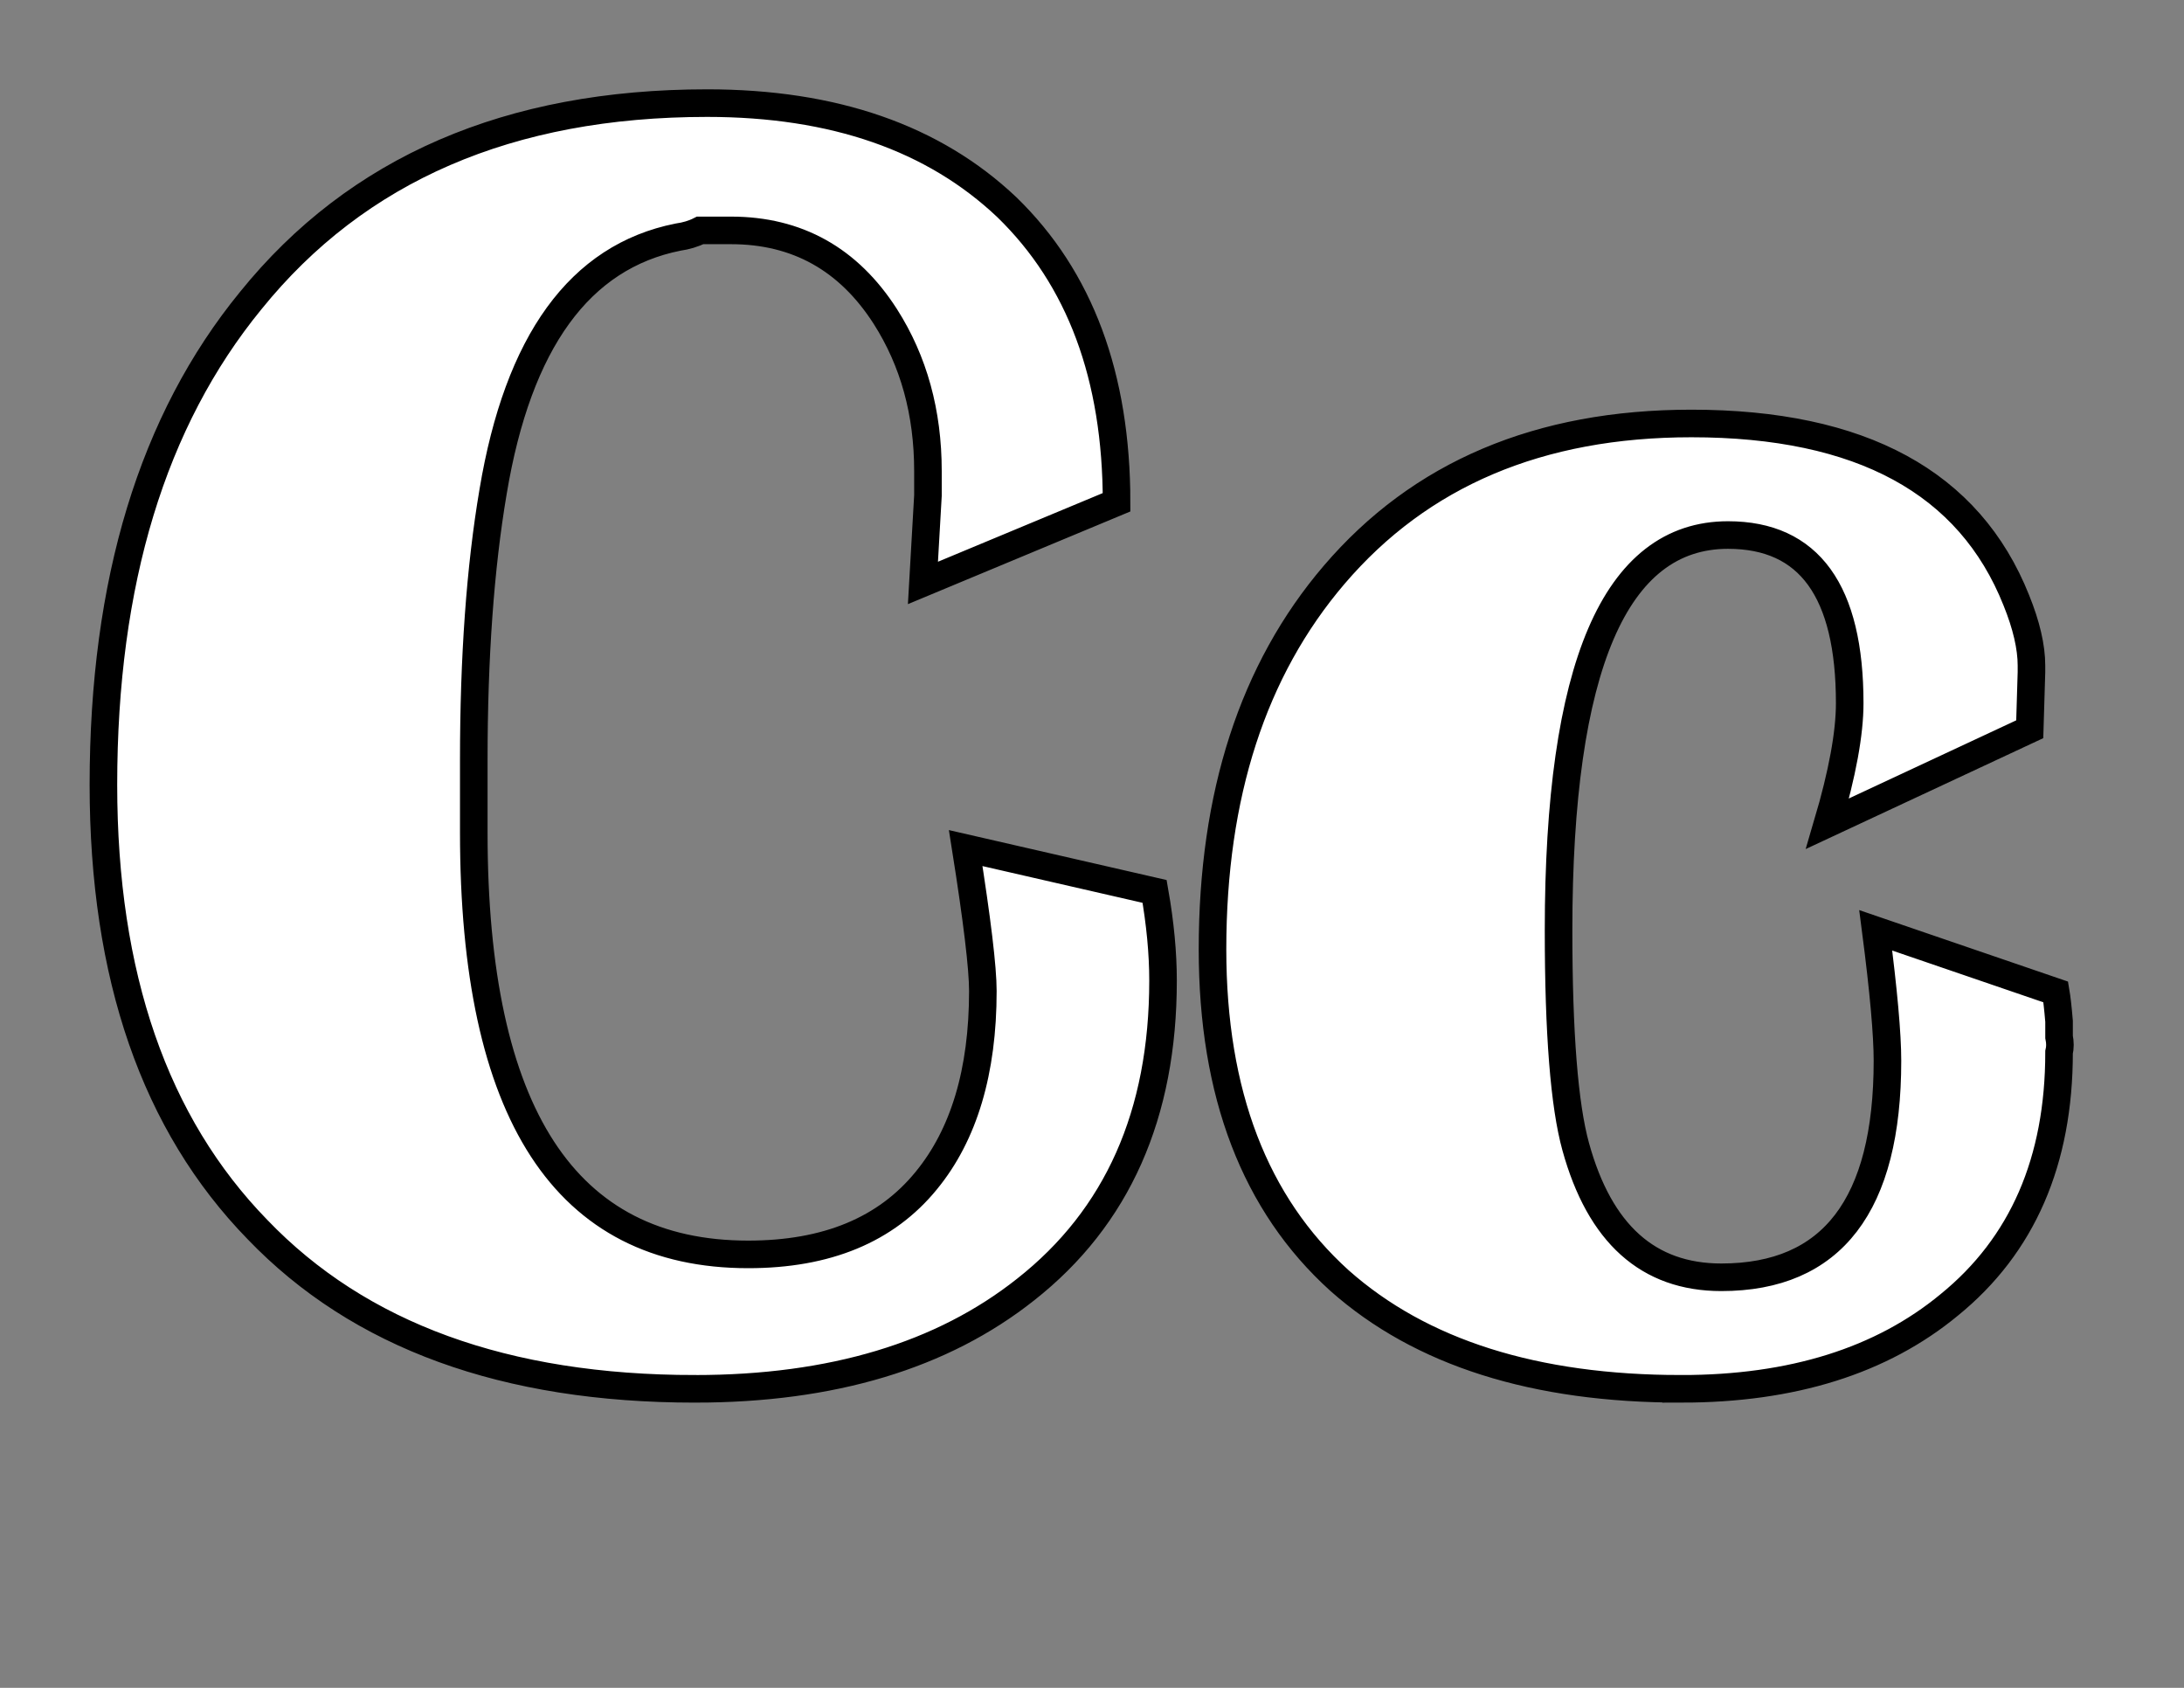<?xml version="1.0" encoding="UTF-8" standalone="no"?>
<svg xmlns="http://www.w3.org/2000/svg" width="1056" height="816">
  <rect width="100%" height="100%" fill="#808080" stroke="none"/>
  <path d="M-474.936 632.645c-24.741 0-41.188-8.187-49.266-24.525-13.886 16.049-32.315 24.092-55.326 24.092-23.659 0-42.269-5.915-55.867-17.744-14.715-12.695-22.072-30.548-22.072-53.595 0-24.308 9.809-42.521 29.465-54.64 5.195-3.173 25.499-11.108 60.916-23.803 24.237-8.656 36.319-21.316 36.319-38.05 0-18.791-10.207-28.204-30.656-28.204-24.562 0-36.86 10.532-36.86 31.63 0 6.998 2.993 18.683 9.053 35.128l-50.529-11.649c-2.596-6.348-3.895-13.596-3.895-21.712 0-23.443 11.973-40.069 35.885-49.915 17.06-6.961 35.525-10.604 55.434-10.892 2.885 0 5.734.108 8.584.36l19.548 1.083c50.132 2.272 75.198 22.324 75.198 60.231v126.952c0 13.344 2.416 20.017 7.286 20.017 4.652 0 9.881-2.597 15.652-7.827l10.35 27.591c-18.429 10.315-38.193 15.472-59.22 15.472Zm-56.226-137.123c-5.519 4.003-15.762 9.954-30.802 17.78-11.505 6.059-17.238 22.794-17.238 50.24 0 11.577.432 18.935 1.261 22.108 2.344 8.692 7.503 13.02 15.545 13.02 10.747 0 18.863-6.672 24.344-19.98 4.292-10.099 6.456-21.496 6.456-34.191Z"/>
  <path d="m-267.953 626.081-19.548-68.525h-89.516l-20.809 68.525h-41.946l95.612-311.611h75.775l90.453 311.611Zm-62.357-222.852-35.49 117.179h68.346Z"/>
  <path fill="#fff" stroke="#000" stroke-width="10" d="M1174.861 347.712V195.411c-14.868 7.84-29.376 11.76-43.525 11.76l.287-29.28 8.604-.836c25.576-2.463 43.645-14.414 54.185-35.854h38.722l.286 206.511Zm215.016-90.827c-4.566 3.609-12.979 10.589-25.216 20.963l-22.707 20.627h83.249l.263 49.237h-151.752l.263-29.757c7.864-8.964 20.365-21.799 37.573-38.505 17.043-16.445 29.495-29.28 37.335-38.506 13.361-15.464 20.46-27.822 21.249-37.023l.836-10.373v-3.443c.192-7.672-2.103-14.58-6.86-20.699-5.377-6.692-12.668-10.038-21.869-10.038-10.326 0-18.452 4.206-24.38 12.644-5.139 7.29-7.696 16.397-7.696 27.296 0 10.564 2.389 21.989 7.146 34.25l-36.737-8.628c-2.892-7.84-4.351-16.444-4.351-25.837 0-19.48 7.482-34.945 22.42-46.369 13.6-10.542 30.427-15.824 50.528-15.824 21.011 0 38.722 4.326 53.11 12.956 17.185 10.325 25.79 25.334 25.79 45.053 0 20.269-12.74 40.92-38.194 61.977Zm219.318 69.673c-14.748 16.803-37.98 25.216-69.697 25.216h-1.411c-26.985 0-47.157-6.692-60.542-20.053-9.346-9.393-14.007-20.388-14.007-33.008 0-7.099 1.912-14.58 5.76-22.444l31.647-1.672c-3.108 7.6-4.662 14.388-4.662 20.316 0 10.135 2.774 18.261 8.318 24.38 5.498 6.357 13.218 9.536 23.137 9.536 23.687 0 35.519-13.863 35.519-41.612 0-13.409-5.259-22.803-15.776-28.18-7.648-3.825-18.954-5.737-33.844-5.737h-4.638c-1.529 0-4.398.311-8.605.909l.264-28.396 11.783 1.195c14.962 0 26.149-2.223 33.582-6.668 9.394-5.736 14.078-15.584 14.078-29.567 0-9.154-2.772-16.61-8.342-22.348-5.736-5.569-13.193-8.341-22.348-8.341-8.605 0-15.584 2.772-20.961 8.341-5.569 5.57-8.343 12.644-8.343 21.25 0 3.632 1.339 9.488 3.992 17.52l-32.076-6.335c-1.362-5.353-2.032-9.656-2.032-12.883 0-16.874 7.65-29.925 22.97-39.126 12.812-7.816 28.109-11.712 45.892-11.712 27.941 0 48.878 6.596 62.837 19.766 10.325 9.752 15.488 21.344 15.488 34.754 0 10.706-3.059 20.172-9.179 28.394-6.309 8.438-14.602 14.676-24.929 18.715 12.047 3.777 21.608 10.087 28.659 18.907 7.648 9.393 11.473 20.196 11.473 32.435 0 13.6-4.661 25.741-14.007 36.449Zm185.02-22.348-.264 43.501h-59.013l.288-43.501h-81.936l-.287-26.697 99.79-136.312h41.422l.287 135.762h22.42l.263 27.248Zm-58.632-95.918-47.826 68.67h47.826Zm-474.581 424.064c-6.119 17.018-17.52 29.758-34.179 38.195-14.317 7.243-31.431 10.875-51.317 10.875-25.623 0-44.648-6.668-57.053-20.03-8.221-8.842-12.333-19.264-12.333-31.334 0-5.928 1.339-12.238 4.016-18.907l32.793-6.023c-3.825 8.223-5.737 15.656-5.737 22.348 0 9.203 2.677 16.588 8.008 22.134 5.353 5.76 12.572 8.628 21.679 8.628 13.313 0 23.495-5.57 30.499-16.684 6.095-9.394 9.129-21.152 9.129-35.303 0-11.257-2.652-20.436-7.935-27.559-5.904-7.838-14.293-11.758-25.144-11.758-15.203 0-26.508 7.265-33.941 21.774l-26.483-6 19.911-111.86h121.396l-8.581 44.936h-93.982L1145.534 552c13.193-8.055 28.084-12.071 44.672-12.071 20.627 0 38.075 6.023 52.392 18.094 15.297 12.596 22.945 29.065 22.945 49.405 0 8.221-1.505 16.54-4.541 24.929Zm97.923-79.974c10.325-9.107 22.682-13.648 37.07-13.648 17.975 0 32.507 6.764 43.598 20.292 10.301 12.644 15.464 28.132 15.464 46.465 0 22.921-6.668 41.253-20.03 55.021-13.433 13.935-31.526 20.914-54.328 20.914-53.564 0-80.333-34.514-80.333-103.566 0-30.044 6.764-55.093 20.316-75.194 16.324-23.926 39.605-35.876 69.84-35.876 15.273 0 28.18 3.633 38.745 10.874 12.071 8.247 18.094 19.648 18.094 34.251 0 4.399-.766 9.179-2.319 14.317l-30.785 5.856c2.462-7.91 3.705-13.886 3.705-17.949 0-17.712-7.649-26.555-22.947-26.555-15.248 0-25.741 10.468-31.477 31.383-3.06 11.161-4.613 22.3-4.613 33.415Zm39.772 40.154c-.359-20.101-6.382-30.14-18.022-30.14-10.876 0-18.022 8.508-21.464 25.503-1.314 6.501-1.96 15.488-1.96 26.985 0 13.051.742 22.324 2.247 27.822 3.06 11.305 9.369 16.97 18.931 16.97 13.742 0 20.626-16.158 20.626-48.497v-5.187Zm197.664-73.88h-108.442l7.147-47.804h155.863l-.359 32.627c-19.097 21.224-33.701 46.081-43.836 74.62-9.203 26.196-13.815 53.063-13.815 80.621v4.852l.287 13.791h-66.543l1.387-17.807c3.656-45.724 20.125-85.424 49.404-119.102Zm152.465 163.01c-20.819 0-38.291-4.59-52.44-13.744-18.141-11.688-27.224-27.032-27.224-46.011 0-20.101 10.111-35.589 30.307-46.488-16.563-11.473-24.858-26.723-24.858-45.796 0-19.313 7.626-34.873 22.898-46.704 14.126-10.923 31.144-16.373 51.03-16.373 16.851 0 31.575 4.206 44.171 12.644 14.508 9.513 21.775 22.301 21.775 38.386 0 16.588-7.722 29.639-23.186 39.199 25.026 12.237 37.55 30.713 37.55 55.404 0 10.923-2.486 20.985-7.434 30.14-14.125 26.22-38.338 39.343-72.589 39.343Zm-2.916-194.082c-12.429 0-21.775 5.544-28.084 16.611-1.721 3.084-2.581 5.88-2.581 8.343 0 9.201 9.082 17.448 27.248 24.689 3.632 1.531 10.516 4.303 20.65 8.343l7.768 2.868c8.963-6.908 13.456-16.015 13.456-27.272 0-10.326-3.918-18.667-11.758-25.026-7.052-5.712-15.967-8.556-26.699-8.556Zm13.241 115.684c-1.912-.765-6.333-2.462-13.241-5.14l-26.052-10.373c-13.409 8.247-20.101 19.337-20.101 33.32 0 11.688 5.066 21.44 15.201 29.303 9.393 7.481 20.005 11.21 31.86 11.21 9.776 0 17.975-2.605 24.667-7.792 7.457-5.737 11.21-13.289 11.21-22.634 0-12.478-7.84-21.775-23.544-27.894Zm-369.442 322.506c-10.135 9.536-22.3 14.317-36.499 14.317-17.997 0-32.505-6.597-43.572-19.815-10.517-12.238-15.775-27.51-15.775-45.868 0-22.778 6.859-41.517 20.603-56.216 13.791-14.509 32.004-21.75 54.615-21.75 52.632 0 78.948 34.609 78.948 103.828 0 31.384-7.171 57.029-21.512 76.916-16.278 22.754-39.438 34.132-69.482 34.132-14.58 0-27.129-3.706-37.645-11.139-11.88-8.461-17.807-19.695-17.807-33.653 0-4.398.764-9.274 2.319-14.604l31.549-6.716c-3.034 7.146-4.565 13.337-4.565 18.546 0 17.688 7.457 26.532 22.348 26.532 13.768 0 23.711-7.768 29.829-23.281 4.423-11.161 6.646-24.905 6.646-41.229Zm-18.668-107.582c-14.316 0-21.487 17.878-21.487 53.659 0 12.812.573 21.703 1.744 26.699 2.653 11.448 8.295 17.161 16.875 17.161 3.633 0 7.266-1.339 10.9-3.992 8.221-7.289 12.309-22.492 12.309-45.604 0-13.027-.765-22.707-2.295-29.017-3.036-12.596-9.058-18.906-18.046-18.906Zm204.549 192.288c-1.147.192-3.465.359-6.932.551l-5.449.287-12.31-.838c-24.498-4.206-42.712-17.209-54.59-39.03-9.776-17.975-14.652-40.562-14.652-67.738 0-27.32 4.876-49.882 14.652-67.689 11.878-21.632 30.164-34.635 54.853-39.032.98 0 2.535-.072 4.637-.263 2.08-.192 3.61-.286 4.542-.286h3.154l12.095.836c46.68 8.222 70.032 44.864 70.032 109.924 0 26.029-5.259 48.018-15.775 65.992-12.238 20.842-30.332 33.272-54.257 37.286Zm-12.095-192.169c-9.704 0-16.276 12.501-19.742 37.525-1.72 12.454-2.582 28.635-2.582 48.522 0 21.989.67 38.146 2.032 48.448 3.203 25.025 9.967 37.549 20.292 37.549 9.92 0 16.612-12.524 20.054-37.549 1.554-11.091 2.318-27.343 2.318-48.735v-9.227c0-8.03-.19-14.89-.549-20.602-2.485-37.287-9.752-55.931-21.823-55.931Z"/>
  <path fill="#fff" stroke="#000" stroke-width="13.333" d="M336.043 671.44c-91.751 0-162.276-25.652-211.575-77.024C74.824 543.459 50.001 471.827 50.001 379.384c0-97.974 23.716-175.968 71.217-234.046 51.441-63.68 125.009-95.486 220.701-95.486 61.26 0 109.522 16.802 144.923 50.335 35.332 34.295 53.032 81.796 53.032 142.641l-93.619 38.996 2.42-42.246v-11.823c0-28.279-6.845-53.171-20.604-74.743-17.769-27.726-42.661-41.624-74.605-41.624h-14.935c-3.249 1.66-6.844 2.698-10.716 3.25-47.501 9.473-77.301 50.544-89.401 123.073-6.223 36.715-9.335 79.999-9.335 129.849v34.918c0 136.002 44.251 203.969 132.684 203.969 38.028 0 66.723-11.892 86.152-35.747 18.184-22.194 27.311-52.756 27.311-91.613 0-11.132-2.765-34.156-8.297-69.073l91.337 20.95c2.696 15.35 4.079 29.731 4.079 43.144 0 64.718-22.126 114.431-66.376 149.279-40.379 32.012-93.688 48.053-159.927 48.053Zm476.875 0c-70.802 0-125.908-17.424-165.25-52.34-40.932-36.992-61.398-90.369-61.398-160.133 0-74.743 19.568-135.104 58.77-181.015 41.694-48.814 99.22-73.221 172.787-73.221 82.003 0 134.413 28.487 157.092 85.46 4.908 12.099 7.328 22.679 7.328 31.528v3.249l-.829 27.588-97.767 45.635c7.191-24.339 10.717-43.699 10.717-58.219 0-54.206-19.568-81.31-58.84-81.31-54.622 0-81.934 63.68-81.934 191.109 0 49.713 2.766 84.629 8.297 104.612 11.616 42.108 35.056 63.127 70.387 63.127 53.585 0 80.344-34.917 80.344-104.682 0-12.722-1.867-33.741-5.67-63.057l87.05 29.8c.484 2.835 1.037 7.536 1.59 14.175v7.536c.554 2.696.554 5.185 0 7.466 0 52.618-17.701 93.343-53.101 122.106-32.704 27.035-75.919 40.587-129.573 40.587Z"/>
</svg>